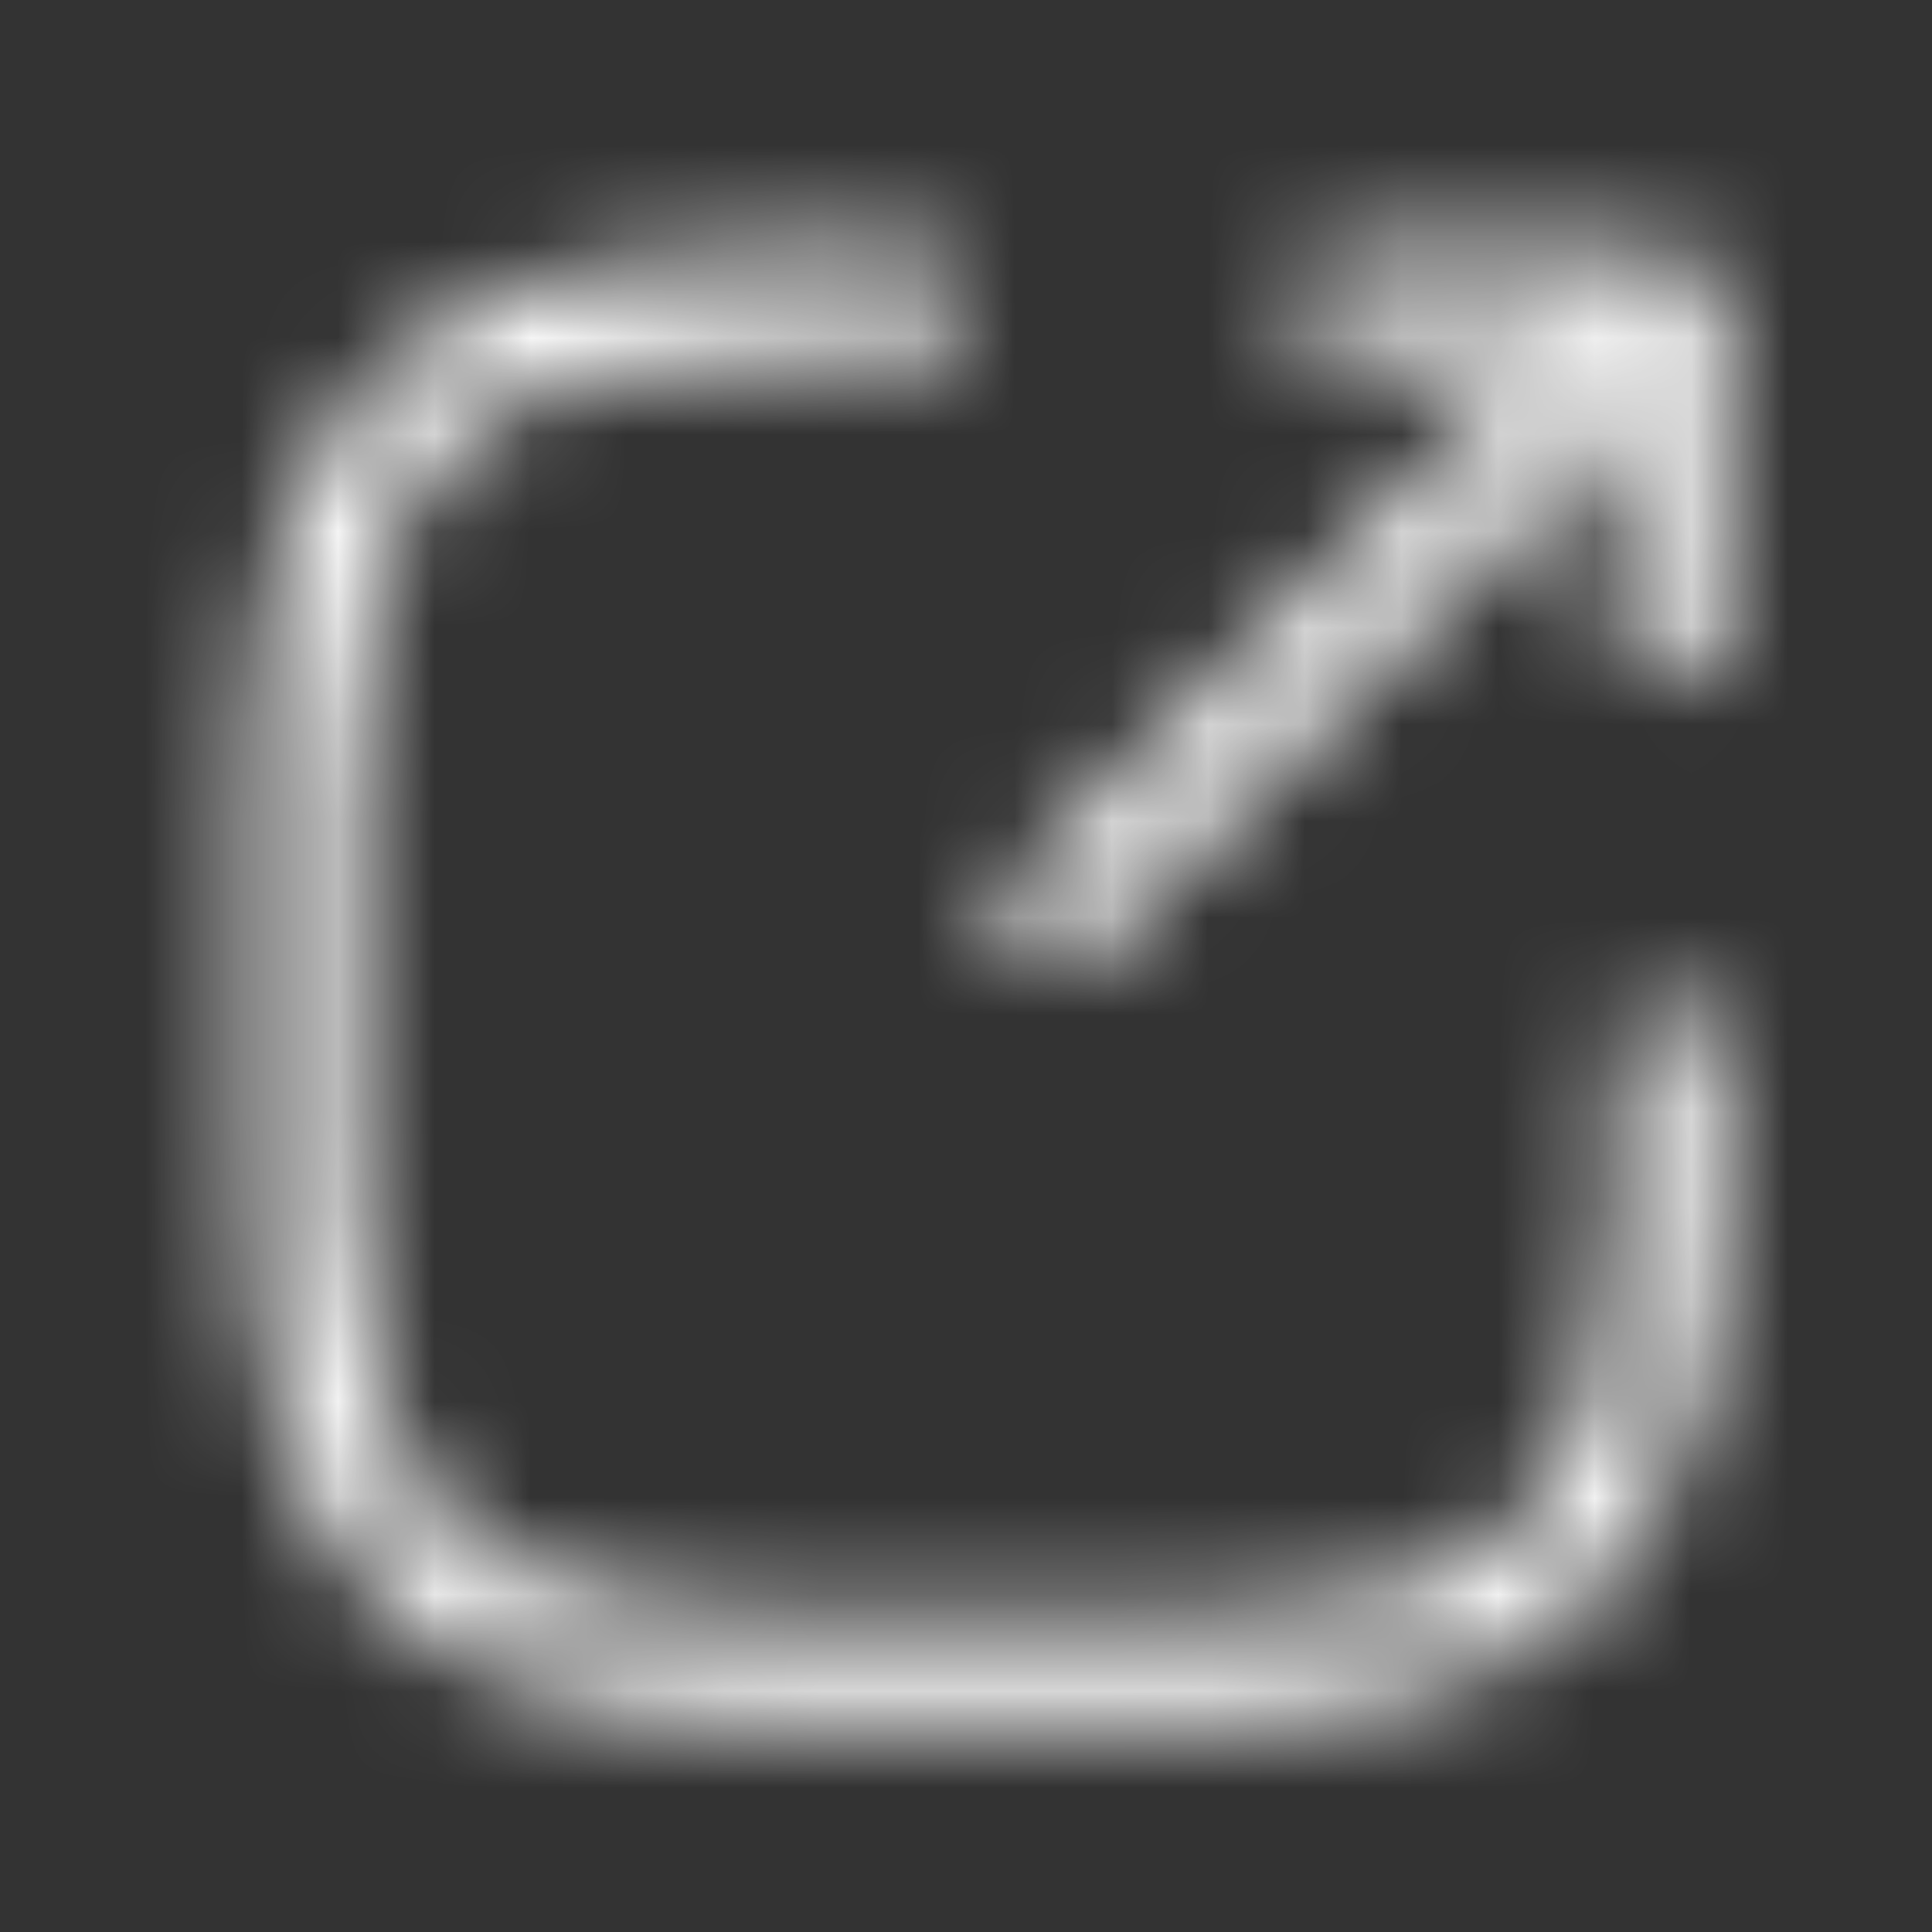 <svg width="20" height="20" viewBox="0 0 20 20" fill="none" xmlns="http://www.w3.org/2000/svg">
<rect x="0" y="0" width="20" height="20" fill="#333333" stroke="none"/>
<mask id="mask0_120_1712" style="mask-type:alpha" maskUnits="userSpaceOnUse" x="0" y="0" width="20" height="20">
<path d="M10.915 10.031C10.845 10.031 10.777 10.017 10.712 9.991C10.648 9.964 10.59 9.925 10.541 9.875C10.442 9.775 10.387 9.64 10.387 9.5C10.387 9.36 10.442 9.225 10.541 9.125L16.335 3.332C16.434 3.232 16.569 3.176 16.71 3.176C16.851 3.176 16.986 3.232 17.085 3.332C17.184 3.431 17.24 3.566 17.24 3.707C17.24 3.847 17.184 3.982 17.085 4.082L11.289 9.876C11.24 9.925 11.182 9.964 11.118 9.991C11.053 10.018 10.985 10.031 10.915 10.031Z" fill="black"/>
<path d="M17.274 7.063C17.134 7.062 17 7.006 16.901 6.907C16.802 6.808 16.745 6.674 16.744 6.533V3.672H13.883C13.742 3.671 13.608 3.614 13.509 3.515C13.41 3.416 13.354 3.282 13.352 3.142C13.354 3.001 13.41 2.867 13.509 2.768C13.608 2.669 13.742 2.613 13.883 2.612H17.274C17.414 2.613 17.549 2.669 17.648 2.768C17.747 2.867 17.803 3.001 17.804 3.142V6.533C17.803 6.674 17.747 6.808 17.648 6.907C17.549 7.006 17.414 7.062 17.274 7.063Z" fill="black"/>
<path d="M12.328 17.804H8.088C4.251 17.804 2.612 16.165 2.612 12.328V8.088C2.612 4.251 4.251 2.612 8.088 2.612H9.505C9.644 2.614 9.777 2.671 9.874 2.77C9.972 2.869 10.027 3.003 10.028 3.142C10.027 3.282 9.971 3.416 9.872 3.515C9.773 3.614 9.639 3.671 9.498 3.672H8.082C4.824 3.672 3.665 4.831 3.665 8.088V12.328C3.665 15.586 4.824 16.745 8.082 16.745H12.322C15.579 16.745 16.738 15.586 16.738 12.328V10.912C16.738 10.842 16.752 10.773 16.779 10.709C16.805 10.645 16.844 10.586 16.894 10.537C16.943 10.488 17.001 10.449 17.066 10.422C17.13 10.395 17.199 10.382 17.268 10.382C17.338 10.382 17.407 10.395 17.471 10.422C17.535 10.449 17.594 10.488 17.643 10.537C17.692 10.586 17.731 10.645 17.758 10.709C17.785 10.773 17.798 10.842 17.798 10.912V12.328C17.804 16.165 16.165 17.804 12.328 17.804Z" fill="black"/>
</mask>
<g mask="url(#mask0_120_1712)">
<rect width="20" height="20" fill="white"/>
</g>
</svg>
